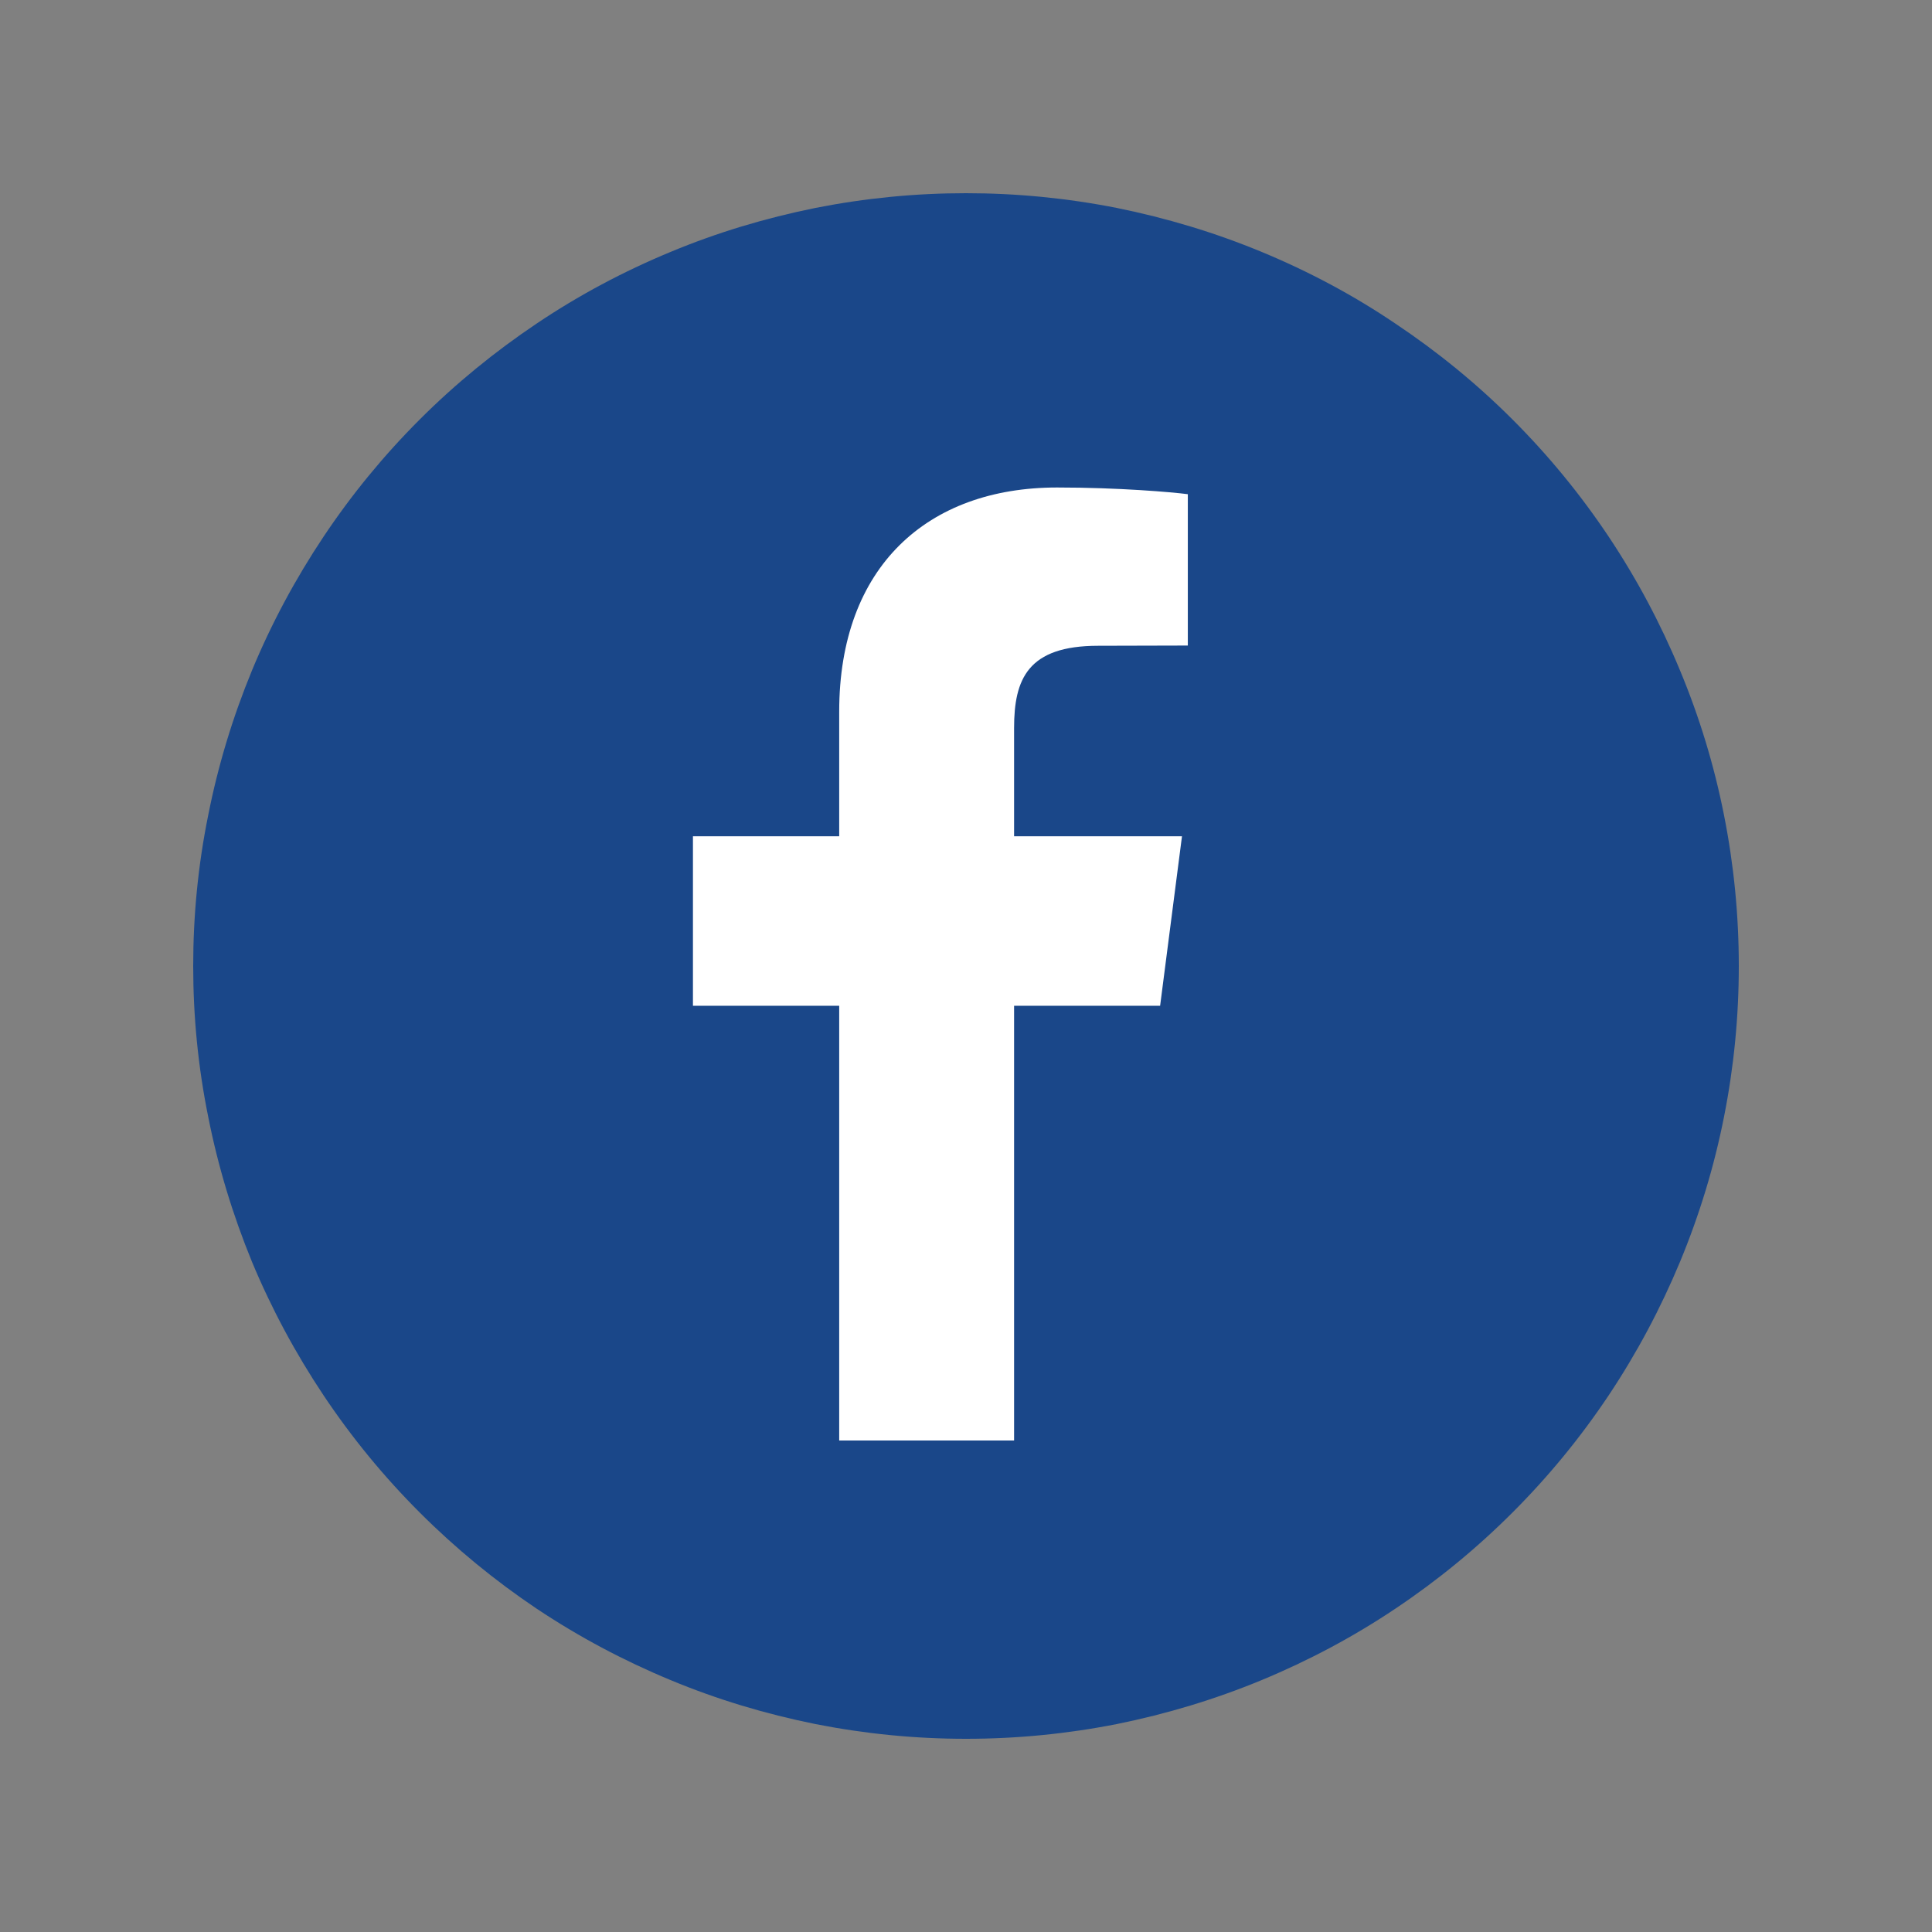 <?xml version="1.0" encoding="UTF-8"?><svg xmlns="http://www.w3.org/2000/svg" xmlns:xlink="http://www.w3.org/1999/xlink" contentScriptType="text/ecmascript" width="33.75" zoomAndPan="magnify" contentStyleType="text/css" viewBox="0 0 33.75 33.75" height="33.75" preserveAspectRatio="xMidYMid meet" version="1.0"><rect x="0" y="0" width="33.75" height="33.75" fill="#808080" stroke="none"/><defs><clipPath id="clip-0"><path d="M 3.375 3.375 L 30.375 3.375 L 30.375 30.375 L 3.375 30.375 Z M 3.375 3.375 " clip-rule="nonzero"/></clipPath></defs><g clip-path="url(#clip-0)"><path fill="rgb(10.199%, 27.84%, 53.729%)" d="M 30.375 16.875 C 30.375 17.762 30.289 18.641 30.117 19.508 C 29.945 20.379 29.688 21.223 29.348 22.043 C 29.008 22.859 28.594 23.637 28.102 24.375 C 27.609 25.113 27.051 25.793 26.422 26.422 C 25.797 27.047 25.113 27.609 24.375 28.102 C 23.641 28.594 22.863 29.008 22.043 29.348 C 21.223 29.688 20.379 29.941 19.512 30.117 C 18.641 30.289 17.762 30.375 16.875 30.375 C 15.988 30.375 15.113 30.289 14.242 30.117 C 13.371 29.941 12.527 29.688 11.711 29.348 C 10.891 29.008 10.113 28.594 9.375 28.102 C 8.641 27.609 7.957 27.047 7.332 26.422 C 6.703 25.793 6.145 25.113 5.652 24.375 C 5.16 23.637 4.742 22.859 4.402 22.043 C 4.066 21.223 3.809 20.379 3.637 19.508 C 3.461 18.641 3.375 17.762 3.375 16.875 C 3.375 15.988 3.461 15.109 3.637 14.242 C 3.809 13.371 4.066 12.527 4.402 11.711 C 4.742 10.891 5.16 10.113 5.652 9.375 C 6.145 8.637 6.703 7.957 7.332 7.328 C 7.957 6.703 8.641 6.145 9.375 5.652 C 10.113 5.156 10.891 4.742 11.711 4.402 C 12.527 4.062 13.371 3.809 14.242 3.633 C 15.113 3.461 15.988 3.375 16.875 3.375 C 17.762 3.375 18.641 3.461 19.512 3.633 C 20.379 3.809 21.223 4.062 22.043 4.402 C 22.863 4.742 23.641 5.156 24.375 5.652 C 25.113 6.145 25.797 6.703 26.422 7.328 C 27.051 7.957 27.609 8.637 28.102 9.375 C 28.594 10.113 29.008 10.891 29.348 11.711 C 29.688 12.527 29.945 13.371 30.117 14.242 C 30.289 15.109 30.375 15.988 30.375 16.875 Z M 30.375 16.875 " fill-opacity="1" fill-rule="nonzero"/></g><path fill="rgb(100%, 100%, 100%)" d="M 20.266 17.57 L 20.648 14.609 L 17.715 14.609 L 17.715 12.719 C 17.715 11.863 17.953 11.281 19.184 11.281 L 20.75 11.277 L 20.75 8.633 C 20.48 8.598 19.551 8.516 18.465 8.516 C 16.207 8.516 14.66 9.895 14.66 12.43 L 14.66 14.609 L 12.105 14.609 L 12.105 17.57 L 14.66 17.57 L 14.66 25.164 L 17.715 25.164 L 17.715 17.57 Z M 20.266 17.57 " fill-opacity="1" fill-rule="nonzero"/></svg>
